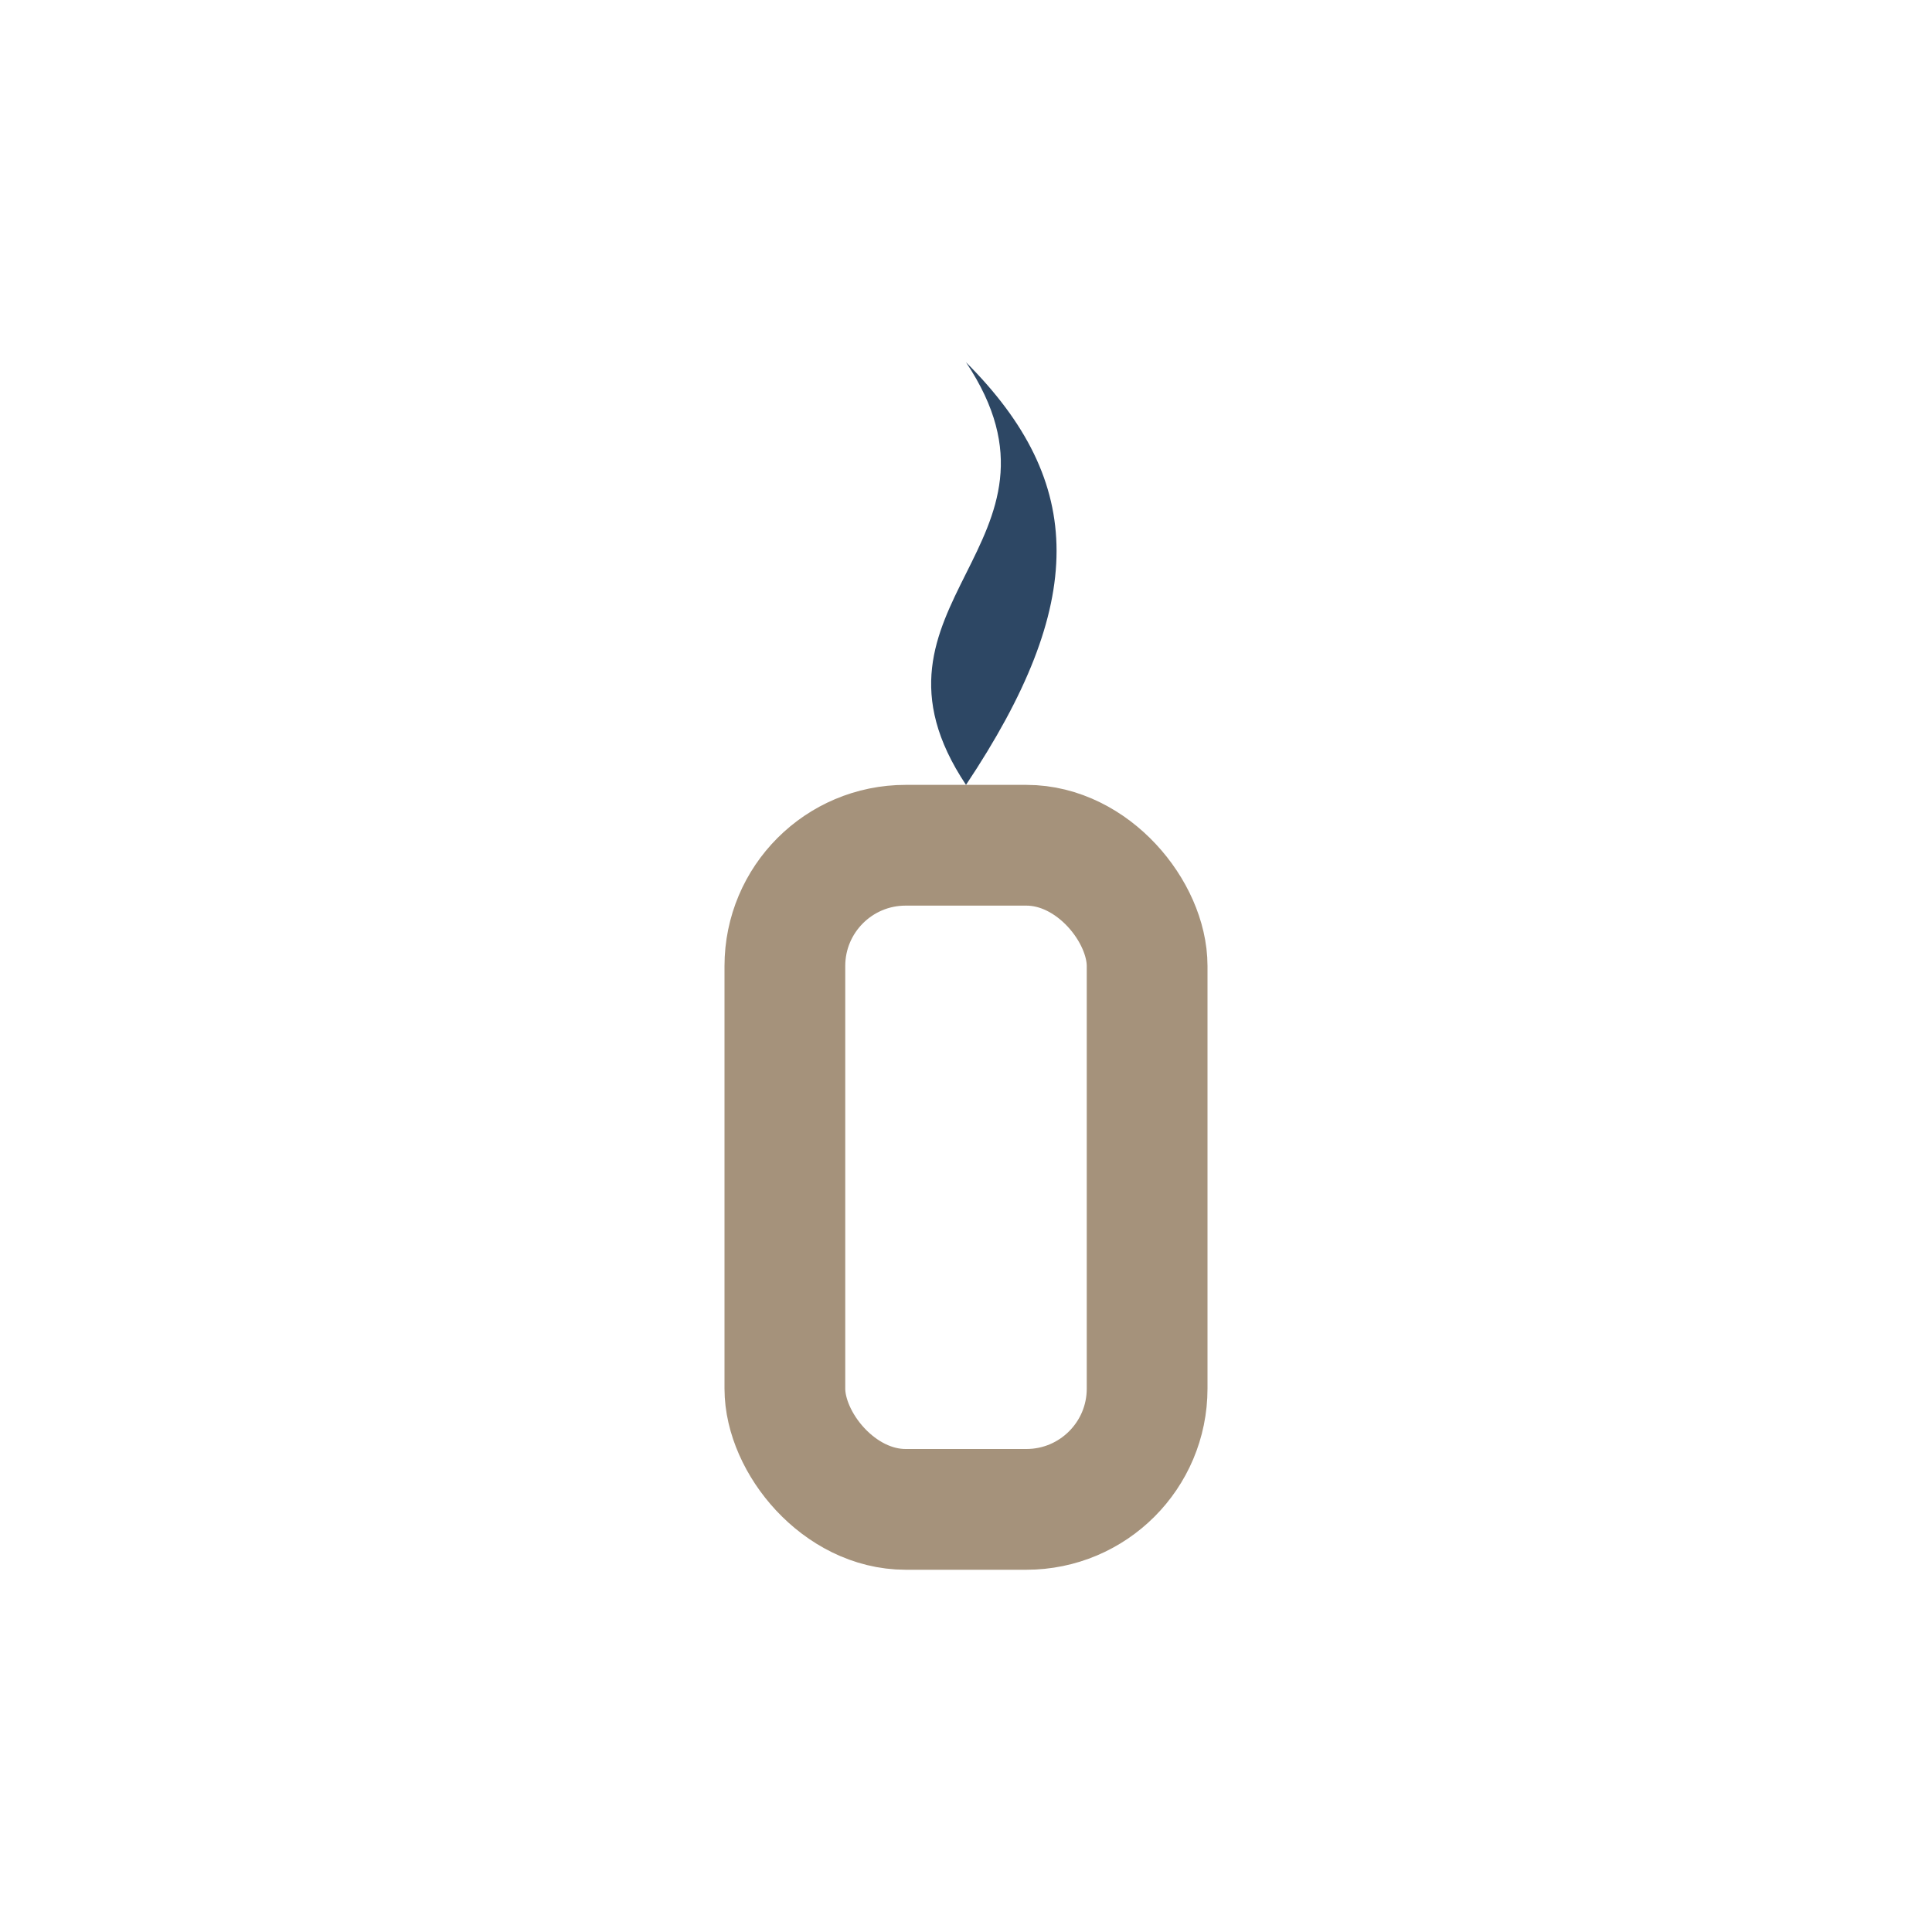 <?xml version="1.0" encoding="UTF-8"?>
<svg xmlns="http://www.w3.org/2000/svg" width="32" height="32" viewBox="0 0 32 32"><rect x="13" y="14" width="6" height="11" rx="2" fill="none" stroke="#A5927B" stroke-width="2"/><path d="M16 13c-2-3 2-4 0-7 2 2 2 4 0 7z" fill="#2D4764"/></svg>